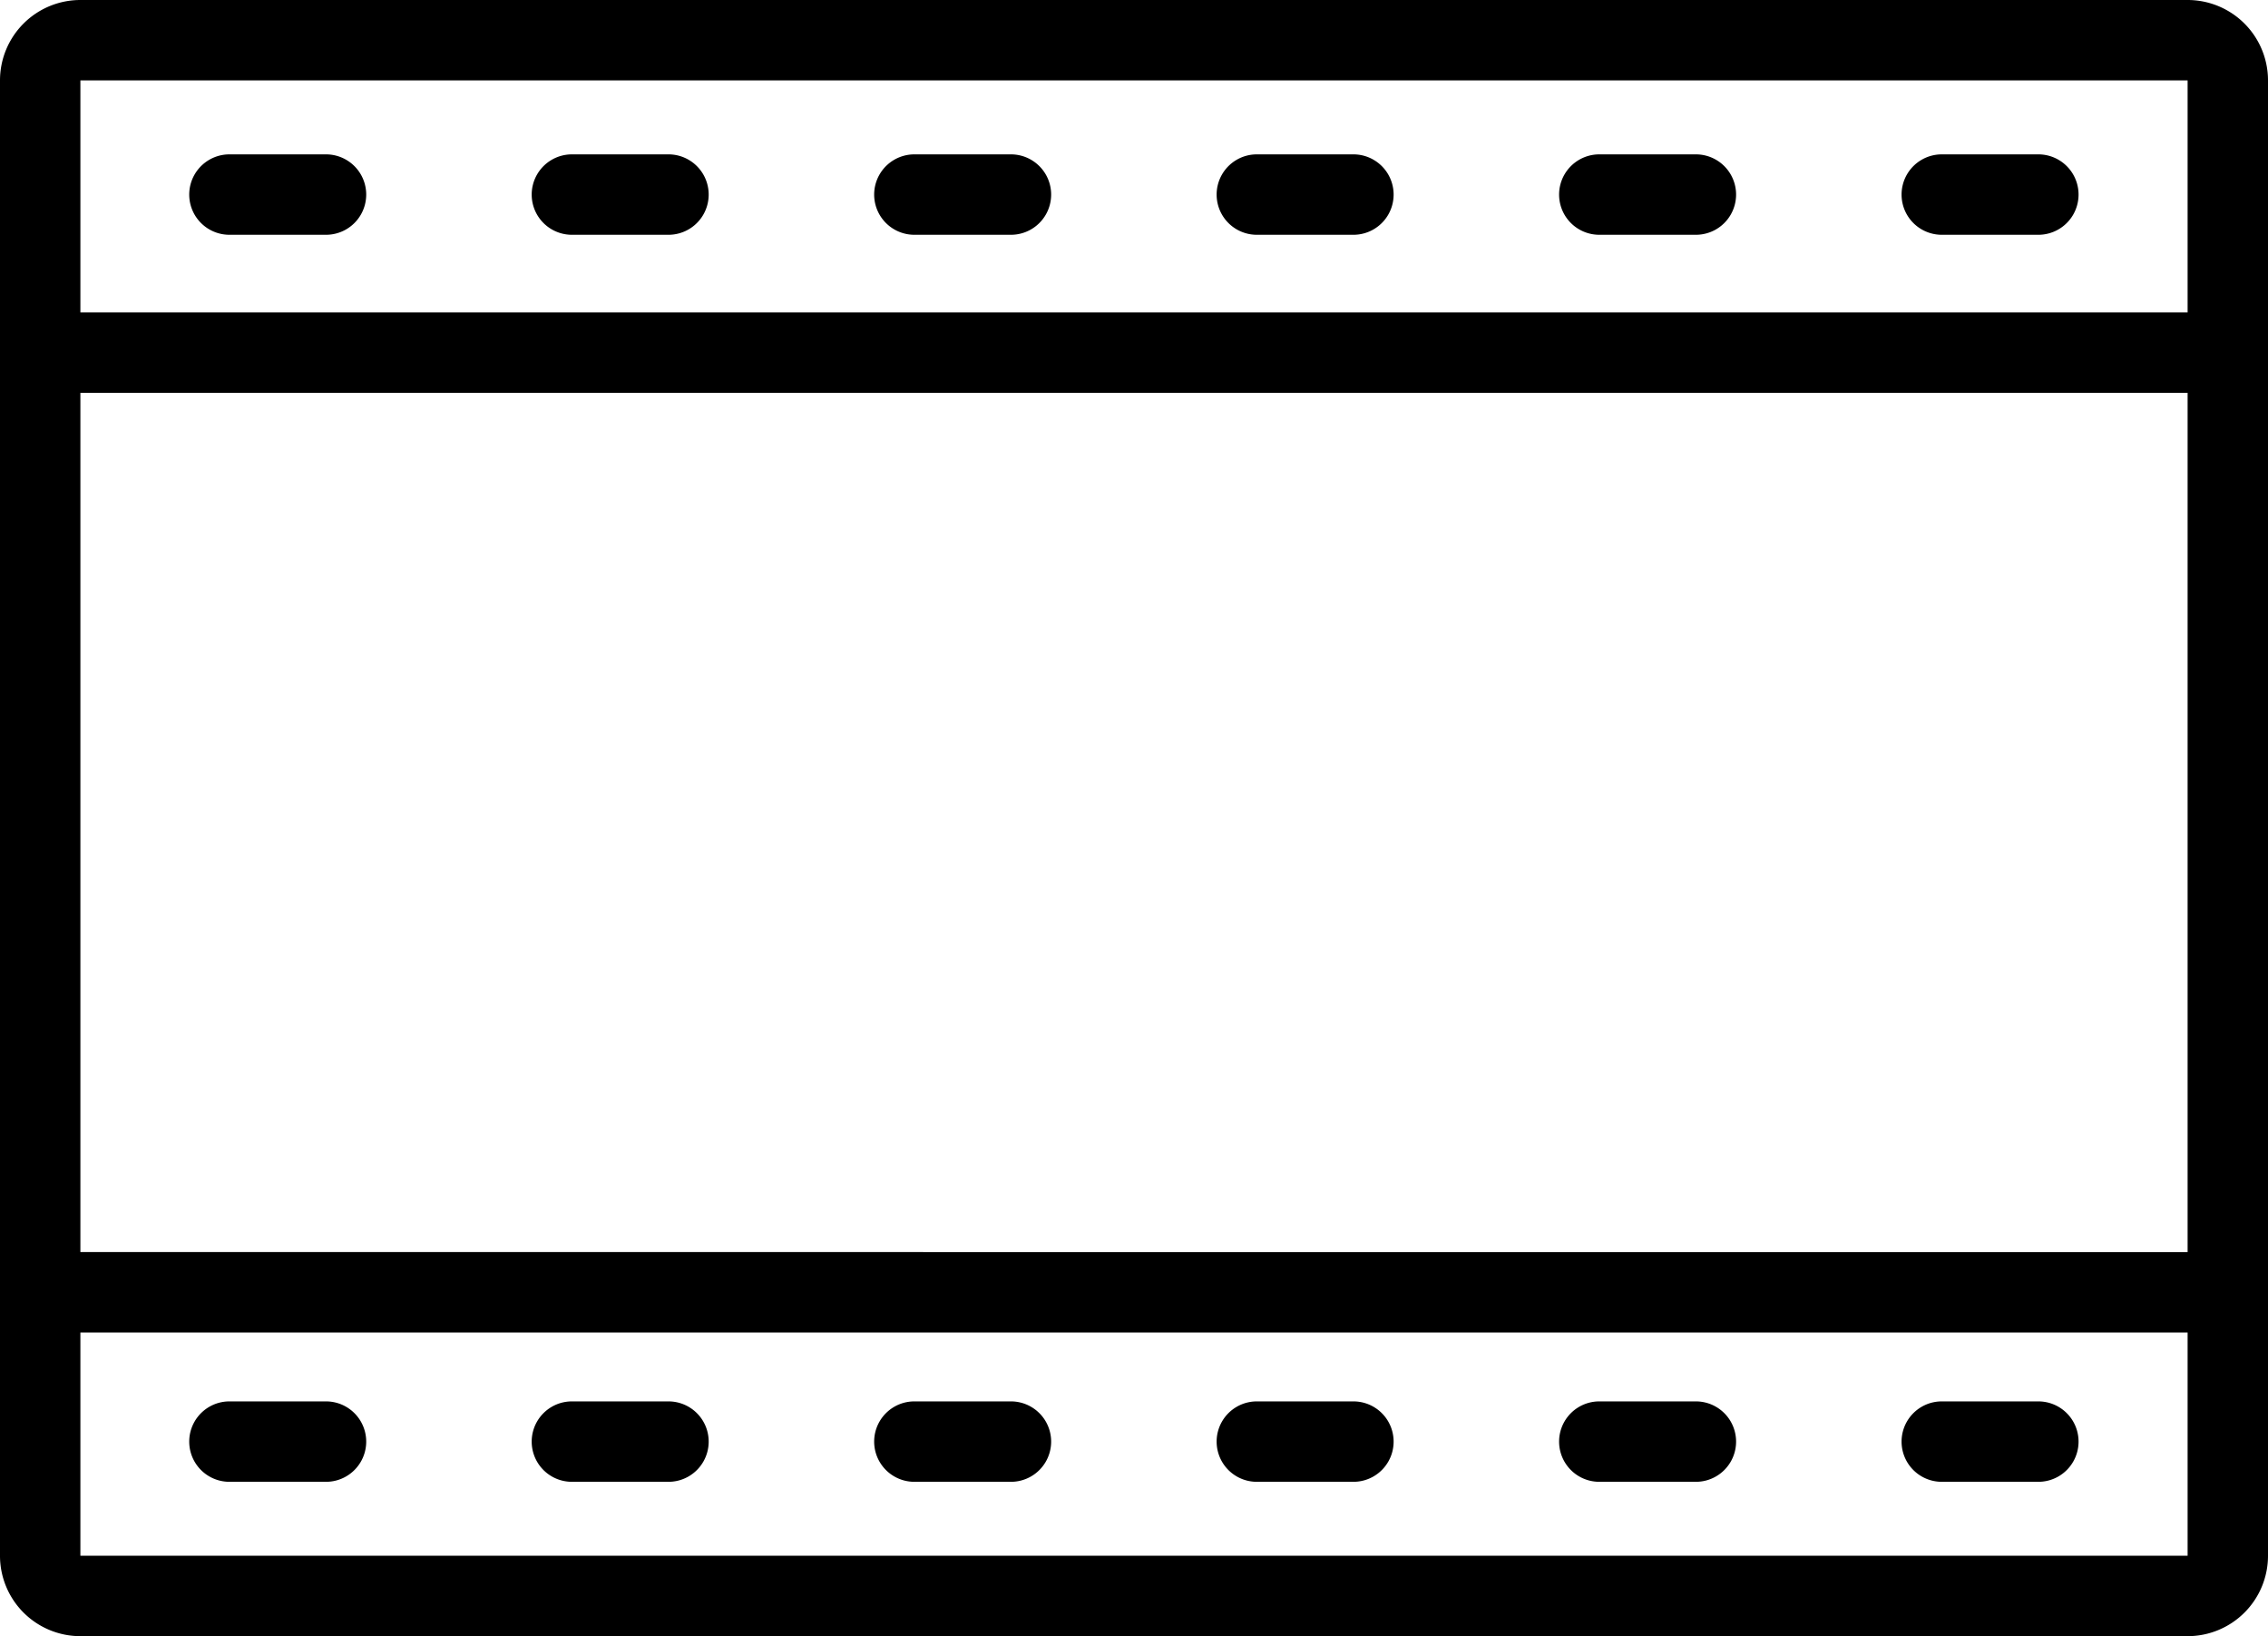 <svg xmlns="http://www.w3.org/2000/svg" width="200" height="144.254" viewBox="0 0 200 144.254"><path d="M100.089,191.254A7.089,7.089,0,0,1,93,184.164V54.089A7.089,7.089,0,0,1,100.089,47H285.911A7.089,7.089,0,0,1,293,54.089V184.164a7.089,7.089,0,0,1-7.089,7.09Zm0-7.09H285.911V164.481H100.089Zm185.822-26.772V81.636H100.089v75.756Zm0-82.846V54.089H100.089V74.546Zm-21.679,103.1a3.545,3.545,0,0,1,0-7.09h8.517a3.545,3.545,0,0,1,0,7.09Zm-30.2,0a3.545,3.545,0,0,1,0-7.09h8.517a3.545,3.545,0,0,1,0,7.09Zm-30.2,0a3.545,3.545,0,0,1,0-7.09h8.517a3.545,3.545,0,0,1,0,7.09Zm-30.2,0a3.545,3.545,0,1,1,0-7.09h8.517a3.545,3.545,0,0,1,0,7.09Zm-30.2,0a3.545,3.545,0,0,1,0-7.09h8.517a3.545,3.545,0,1,1,0,7.09Zm-30.2,0a3.545,3.545,0,1,1,0-7.09h8.517a3.545,3.545,0,0,1,0,7.09ZM264.232,67.7a3.545,3.545,0,0,1,0-7.09h8.517a3.545,3.545,0,0,1,0,7.09Zm-30.2,0a3.545,3.545,0,0,1,0-7.09h8.517a3.545,3.545,0,0,1,0,7.09Zm-30.2,0a3.545,3.545,0,0,1,0-7.09h8.517a3.545,3.545,0,0,1,0,7.09Zm-30.2,0a3.545,3.545,0,1,1,0-7.09h8.517a3.545,3.545,0,0,1,0,7.09Zm-30.2,0a3.545,3.545,0,0,1,0-7.09h8.517a3.545,3.545,0,1,1,0,7.09Zm-30.2,0a3.545,3.545,0,1,1,0-7.09h8.517a3.545,3.545,0,0,1,0,7.09Z" transform="translate(-93 -47)"/></svg>